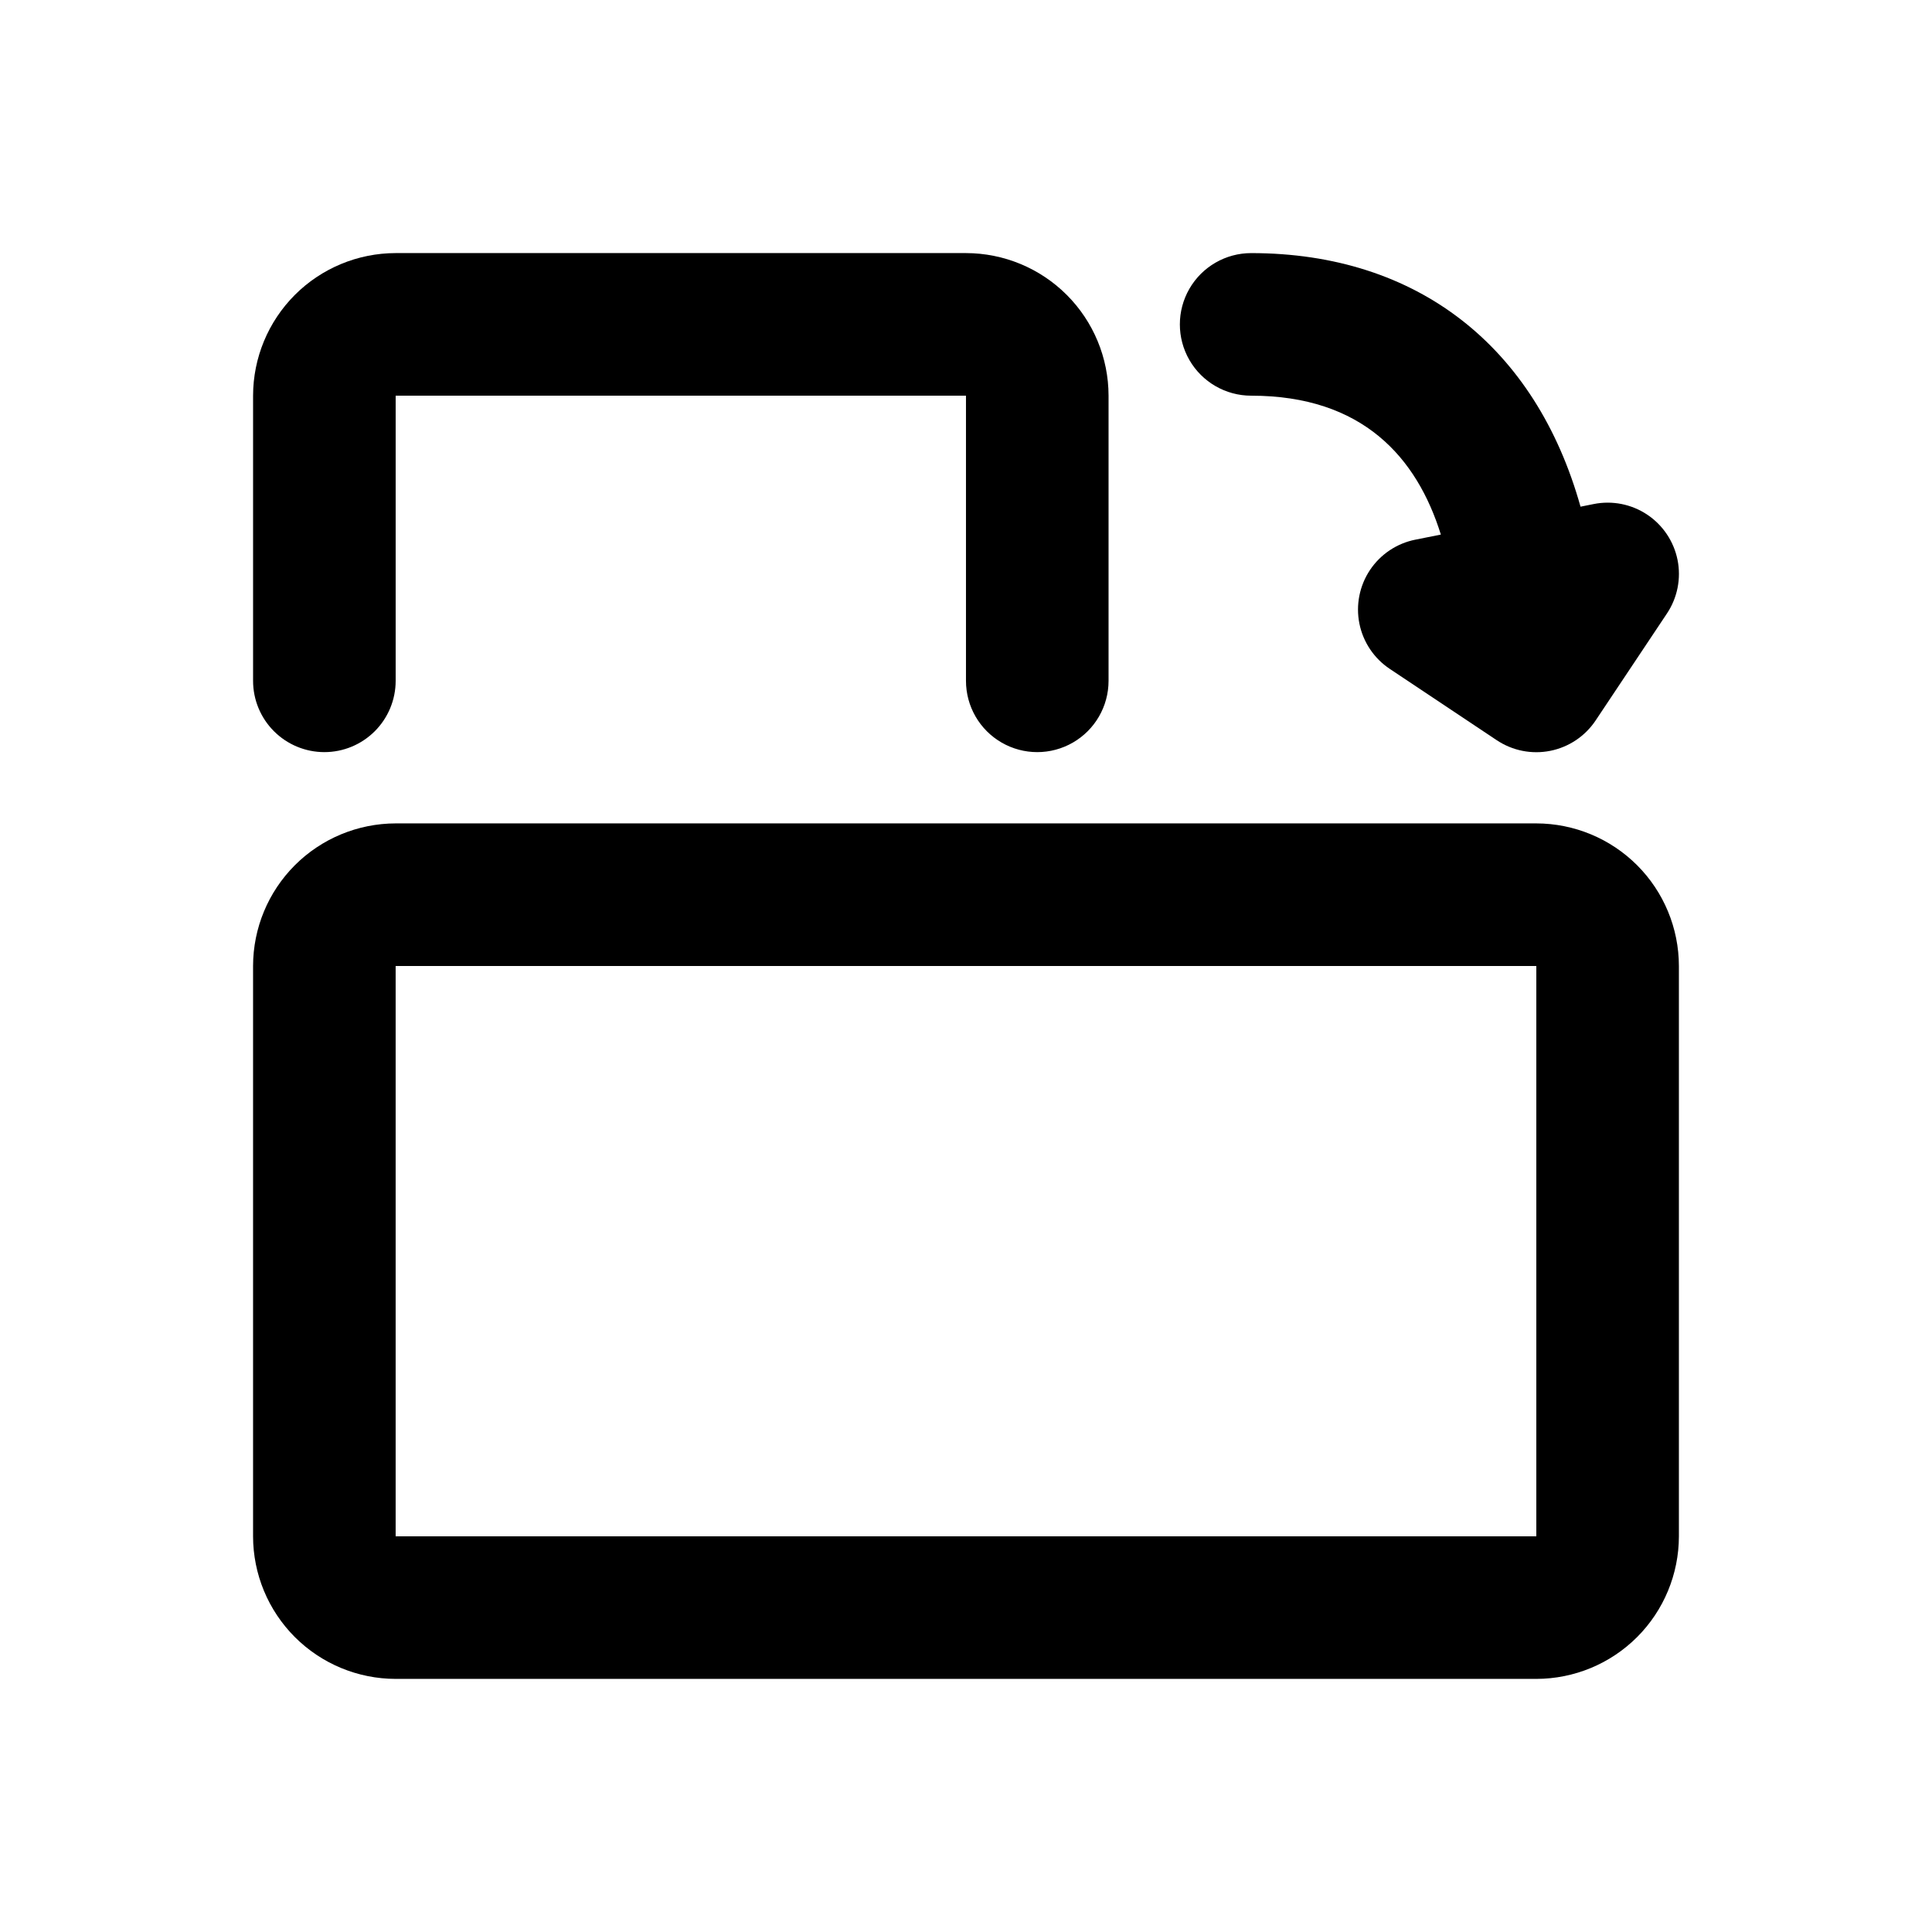 <?xml version="1.0" encoding="UTF-8"?>
<!-- Uploaded to: ICON Repo, www.iconrepo.com, Generator: ICON Repo Mixer Tools -->
<svg fill="#000000" width="800px" height="800px" version="1.1" viewBox="144 144 512 512" xmlns="http://www.w3.org/2000/svg">
 <g>
  <path d="m551.14 362.21h-302.29c-10.016 0.016-19.621 4-26.707 11.082-7.082 7.082-11.066 16.688-11.078 26.707v151.14c0.012 10.02 3.996 19.621 11.078 26.707 7.086 7.082 16.691 11.066 26.707 11.078h302.29c10.02-0.012 19.621-3.996 26.707-11.078 7.082-7.086 11.066-16.688 11.078-26.707v-151.14c-0.012-10.02-3.996-19.625-11.078-26.707-7.086-7.082-16.688-11.066-26.707-11.082zm0 188.93h-302.29v-151.14h302.29z"/>
  <path d="m229.96 343.32c5.012 0 9.816-1.992 13.359-5.535 3.543-3.543 5.535-8.348 5.535-13.359v-75.57h151.14v75.57c0 6.75 3.598 12.988 9.445 16.363 5.844 3.375 13.047 3.375 18.891 0 5.848-3.375 9.449-9.613 9.449-16.363v-75.57c-0.012-10.016-3.996-19.621-11.082-26.707-7.082-7.082-16.688-11.066-26.703-11.078h-151.14c-10.016 0.012-19.621 3.996-26.707 11.078-7.082 7.086-11.066 16.691-11.078 26.707v75.57c0 5.012 1.988 9.816 5.535 13.359 3.543 3.543 8.348 5.535 13.355 5.535z"/>
  <path d="m475.57 248.86c29.605 0 43.918 16.426 50.273 36.805l-6.746 1.352v-0.004c-4.918 0.977-9.25 3.871-12.035 8.043-2.781 4.172-3.793 9.281-2.809 14.199 0.988 4.918 3.891 9.242 8.07 12.02l28.34 18.895v-0.004c4.168 2.781 9.27 3.793 14.184 2.809 4.914-0.984 9.234-3.879 12.012-8.047l18.895-28.34c2.781-4.168 3.797-9.273 2.816-14.188-0.984-4.914-3.879-9.238-8.047-12.02-4.172-2.781-9.277-3.789-14.191-2.801l-3.477 0.695c-11.859-42.285-43.082-67.199-87.285-67.199-6.75 0-12.988 3.602-16.363 9.445-3.375 5.848-3.375 13.047 0 18.895 3.375 5.844 9.613 9.445 16.363 9.445z"/>
 </g>
</svg>